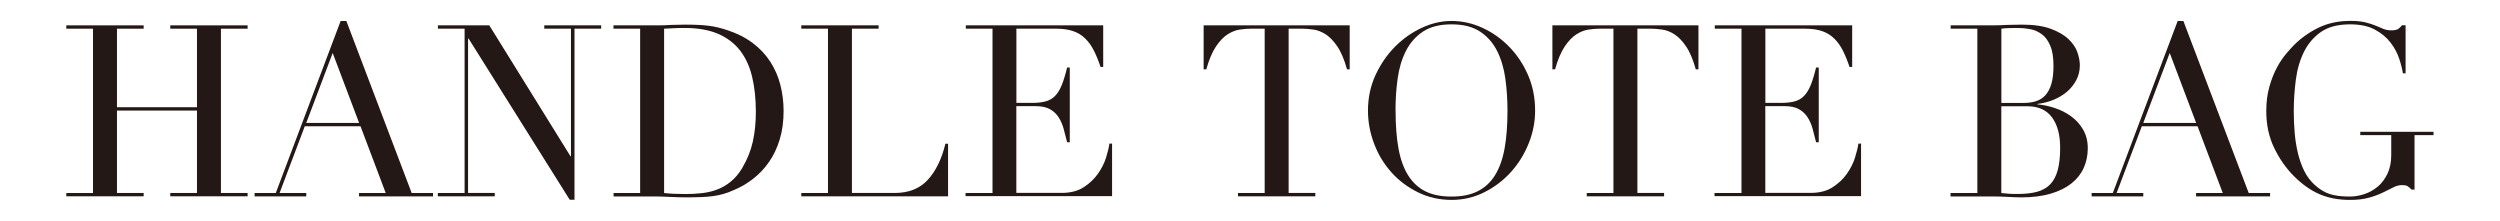 <?xml version="1.0" encoding="UTF-8"?><svg id="_レイヤー_1" xmlns="http://www.w3.org/2000/svg" viewBox="0 0 374.68 33.12"><defs><style>.cls-1{fill:#231815;stroke-width:0px;}</style></defs><path class="cls-1" d="M9.94,28.93h4V4.3h-4v-.5h11.59v.5h-4v11.77h11.99V4.3h-4v-.5h11.59v.5h-4v24.62h4v.5h-11.59v-.5h4v-12.35h-11.99v12.35h4v.5h-11.59v-.5Z"/><path class="cls-1" d="M38.16,28.93h3.17L51.05,3.15h.86l9.79,25.78h3.2v.5h-11.09v-.5h4l-3.78-10.01h-8.35l-3.78,10.01h4v.5h-7.74v-.5ZM49.86,7.94l-3.96,10.48h7.92l-3.96-10.48Z"/><path class="cls-1" d="M65.63,28.93h4V4.3h-4v-.5h7.7l12.17,19.62h.07V4.3h-4v-.5h8.53v.5h-4v25.63h-.72l-15.16-24.16h-.07v23.15h4v.5h-8.53v-.5Z"/><path class="cls-1" d="M91.94,28.93h4V4.3h-4v-.5h6.7c.34,0,.67,0,1.01-.02.33-.01.67-.03,1.01-.05.34,0,.67,0,1.01-.02.34-.01.67-.02,1.01-.02.72,0,1.36.01,1.93.04.56.02,1.09.07,1.58.13.49.06.96.14,1.4.25.44.11.92.25,1.42.41,1.46.48,2.73,1.12,3.8,1.93,1.07.8,1.94,1.73,2.63,2.79.68,1.06,1.19,2.21,1.51,3.46.32,1.25.49,2.56.49,3.92,0,1.58-.19,3.01-.58,4.27-.38,1.26-.91,2.38-1.58,3.35-.67.97-1.46,1.81-2.36,2.52-.9.71-1.87,1.28-2.9,1.71-.58.26-1.12.47-1.64.61-.52.14-1.04.25-1.58.32-.54.07-1.13.12-1.78.14-.65.02-1.39.04-2.23.04-.36,0-.74,0-1.15-.02-.41-.01-.82-.03-1.22-.05-.41-.02-.81-.04-1.21-.05-.4-.01-.77-.02-1.13-.02h-6.12v-.5ZM99.54,28.93c.41.05.88.08,1.42.11.54.02,1.13.04,1.78.04.82,0,1.63-.04,2.43-.13s1.57-.26,2.3-.54c.73-.28,1.42-.67,2.05-1.19.64-.52,1.21-1.19,1.71-2.03.77-1.3,1.3-2.62,1.6-3.98.3-1.36.45-2.84.45-4.45,0-1.9-.18-3.62-.54-5.17-.36-1.55-.95-2.87-1.78-3.96-.83-1.09-1.93-1.94-3.29-2.54-1.37-.6-3.06-.9-5.08-.9-.6,0-1.15.01-1.64.04-.49.02-.97.05-1.42.07v24.62Z"/><path class="cls-1" d="M120.09,28.93h4V4.3h-4v-.5h11.59v.5h-4v24.62h6.41c2.11,0,3.77-.66,4.97-1.98,1.2-1.32,2.08-3.12,2.63-5.4h.4v7.88h-22v-.5Z"/><path class="cls-1" d="M144.75,28.93h4V4.3h-4v-.5h20.59v6.23h-.4c-.31-.94-.65-1.76-1.01-2.47-.36-.71-.79-1.31-1.3-1.8-.5-.49-1.1-.86-1.8-1.1-.7-.24-1.54-.36-2.52-.36h-5.98v11.12h2.34c.79,0,1.46-.07,2.02-.22.55-.14,1.03-.41,1.42-.81.4-.4.73-.94,1.01-1.62.28-.68.55-1.57.81-2.65h.4v11.2h-.4c-.17-.7-.34-1.37-.52-2.02-.18-.65-.43-1.22-.76-1.73-.32-.5-.76-.91-1.3-1.21-.54-.3-1.24-.45-2.11-.45h-2.92v13h6.8c1.32,0,2.42-.28,3.29-.85.88-.56,1.59-1.24,2.14-2.02.55-.78.96-1.59,1.22-2.43.26-.84.43-1.54.5-2.09h.4v7.88h-21.96v-.5Z"/><path class="cls-1" d="M185.54,28.93h4V4.3h-2.09c-.48,0-1.02.04-1.62.13-.6.08-1.21.32-1.82.7s-1.2.99-1.76,1.82c-.56.83-1.05,1.97-1.46,3.44h-.4V3.8h21.89v6.59h-.4c-.41-1.46-.89-2.61-1.46-3.44-.56-.83-1.15-1.43-1.76-1.82-.61-.38-1.22-.62-1.82-.7-.6-.08-1.14-.13-1.62-.13h-2.09v24.62h4v.5h-11.59v-.5Z"/><path class="cls-1" d="M205.02,16.58c0-1.92.38-3.7,1.13-5.33.76-1.63,1.73-3.05,2.92-4.25,1.19-1.2,2.53-2.14,4.01-2.83s2.98-1.03,4.46-1.03c1.58,0,3.13.34,4.63,1.03s2.84,1.63,4.01,2.83c1.17,1.2,2.12,2.62,2.83,4.25.71,1.63,1.06,3.41,1.06,5.33,0,1.68-.32,3.32-.97,4.93-.65,1.61-1.54,3.04-2.66,4.28-1.13,1.25-2.46,2.26-3.98,3.02-1.52.77-3.16,1.15-4.91,1.15s-3.47-.37-5-1.12-2.86-1.73-3.98-2.97c-1.12-1.24-1.99-2.66-2.61-4.28s-.94-3.29-.94-5.02ZM209.16,16.58c0,2.16.14,4.04.43,5.65.29,1.61.77,2.95,1.44,4.03.67,1.08,1.54,1.88,2.59,2.41,1.06.53,2.36.79,3.92.79s2.84-.26,3.91-.79c1.07-.53,1.94-1.33,2.61-2.41.67-1.08,1.15-2.42,1.44-4.03.29-1.61.43-3.49.43-5.65,0-1.66-.11-3.26-.32-4.81-.22-1.55-.63-2.93-1.24-4.14s-1.46-2.18-2.56-2.9c-1.09-.72-2.51-1.08-4.27-1.08s-3.17.36-4.27,1.08c-1.09.72-1.94,1.69-2.56,2.9-.61,1.21-1.03,2.59-1.24,4.14-.22,1.55-.32,3.15-.32,4.81Z"/><path class="cls-1" d="M237.81,28.93h4V4.3h-2.09c-.48,0-1.02.04-1.62.13-.6.08-1.21.32-1.82.7-.61.38-1.2.99-1.76,1.82-.56.83-1.05,1.97-1.46,3.44h-.4V3.8h21.89v6.59h-.4c-.41-1.46-.89-2.61-1.46-3.44-.56-.83-1.15-1.43-1.76-1.82s-1.22-.62-1.82-.7c-.6-.08-1.14-.13-1.62-.13h-2.09v24.62h4v.5h-11.59v-.5Z"/><path class="cls-1" d="M257,28.93h4V4.3h-4v-.5h20.59v6.23h-.4c-.31-.94-.65-1.76-1.01-2.47-.36-.71-.79-1.31-1.3-1.8-.5-.49-1.1-.86-1.8-1.1-.7-.24-1.54-.36-2.52-.36h-5.98v11.12h2.34c.79,0,1.46-.07,2.02-.22.55-.14,1.03-.41,1.42-.81.4-.4.73-.94,1.01-1.62.28-.68.55-1.57.81-2.65h.4v11.2h-.4c-.17-.7-.34-1.37-.52-2.02-.18-.65-.43-1.22-.76-1.73-.32-.5-.76-.91-1.3-1.21-.54-.3-1.24-.45-2.11-.45h-2.92v13h6.8c1.32,0,2.42-.28,3.29-.85.88-.56,1.59-1.24,2.14-2.02.55-.78.96-1.59,1.22-2.43.26-.84.43-1.54.5-2.09h.4v7.88h-21.96v-.5Z"/><path class="cls-1" d="M292.35,28.93h4V4.3h-4v-.5h6.3c.36,0,.73,0,1.1-.02.37-.01.75-.03,1.13-.05.38,0,.76,0,1.12-.02.36-.01.71-.02,1.04-.02,1.75,0,3.19.21,4.32.63,1.13.42,2.02.94,2.66,1.55s1.09,1.27,1.33,1.98c.24.71.36,1.35.36,1.93,0,.79-.17,1.52-.52,2.2-.35.67-.82,1.26-1.4,1.76-.59.5-1.27.91-2.03,1.22-.77.31-1.57.52-2.41.61v.07c.86.07,1.75.26,2.64.56.9.3,1.72.72,2.45,1.26.73.54,1.33,1.21,1.78,2s.68,1.7.68,2.74-.2,2.07-.61,2.97-1.02,1.67-1.84,2.32-1.85,1.16-3.1,1.53c-1.25.37-2.7.56-4.36.56-.34,0-.67,0-.99-.02-.32-.01-.67-.03-1.03-.05-.36-.02-.73-.04-1.12-.05-.38-.01-.79-.02-1.22-.02h-6.3v-.5ZM299.95,15.43h3.31c.67,0,1.28-.08,1.84-.25.55-.17,1.03-.46,1.42-.88.39-.42.7-.99.92-1.71.21-.72.32-1.63.32-2.74,0-1.25-.16-2.25-.49-3.01-.32-.76-.74-1.33-1.26-1.71-.52-.38-1.09-.64-1.73-.76-.64-.12-1.27-.18-1.89-.18-.43,0-.87,0-1.31.02-.44.01-.82.04-1.13.09v11.12ZM299.95,28.93c.29.02.61.05.95.09s.85.05,1.49.05c1.13,0,2.09-.11,2.9-.32.8-.22,1.46-.59,1.98-1.13.52-.54.89-1.25,1.13-2.14.24-.89.36-2,.36-3.35,0-1.92-.41-3.43-1.22-4.54-.82-1.1-2.03-1.66-3.64-1.66h-3.96v13Z"/><path class="cls-1" d="M313.48,28.93h3.17l9.72-25.78h.86l9.79,25.78h3.2v.5h-11.09v-.5h4l-3.78-10.01h-8.35l-3.78,10.01h4v.5h-7.74v-.5ZM325.18,7.94l-3.96,10.48h7.92l-3.96-10.48Z"/><path class="cls-1" d="M364.75,20.25h-2.88v8.17h-.43c-.26-.26-.48-.44-.65-.54-.17-.1-.43-.14-.79-.14-.43,0-.87.11-1.31.34-.44.23-.96.49-1.55.77-.59.29-1.28.55-2.07.77-.79.23-1.75.34-2.88.34-1.7,0-3.22-.28-4.54-.85-1.32-.56-2.59-1.46-3.82-2.68s-2.2-2.62-2.99-4.25c-.79-1.63-1.19-3.47-1.19-5.51,0-1.37.16-2.6.47-3.69.31-1.09.69-2.05,1.13-2.86.44-.82.9-1.5,1.37-2.05.47-.55.86-.98,1.17-1.3,1.08-1.08,2.32-1.96,3.71-2.63,1.39-.67,2.98-1.01,4.75-1.01.91,0,1.66.07,2.25.22.59.14,1.1.31,1.53.49.43.18.82.34,1.17.49.35.14.74.22,1.17.22.48,0,.82-.07,1.03-.2.2-.13.4-.32.59-.56h.54v7.2h-.4c-.1-.62-.28-1.36-.56-2.2-.28-.84-.71-1.64-1.3-2.41-.59-.77-1.37-1.42-2.34-1.94-.97-.53-2.21-.79-3.73-.79-1.8,0-3.25.38-4.34,1.13-1.09.76-1.94,1.75-2.56,2.99-.61,1.24-1.02,2.63-1.22,4.19-.2,1.56-.31,3.13-.31,4.72,0,1.08.05,2.16.14,3.24s.26,2.1.49,3.06c.23.96.55,1.85.95,2.66s.94,1.51,1.58,2.09c.72.65,1.46,1.1,2.23,1.35.77.25,1.76.38,2.99.38.74,0,1.49-.13,2.23-.38.74-.25,1.41-.63,2-1.13.59-.5,1.07-1.15,1.44-1.93.37-.78.56-1.7.56-2.75v-3.02h-4.64v-.5h10.98v.5Z"/></svg>